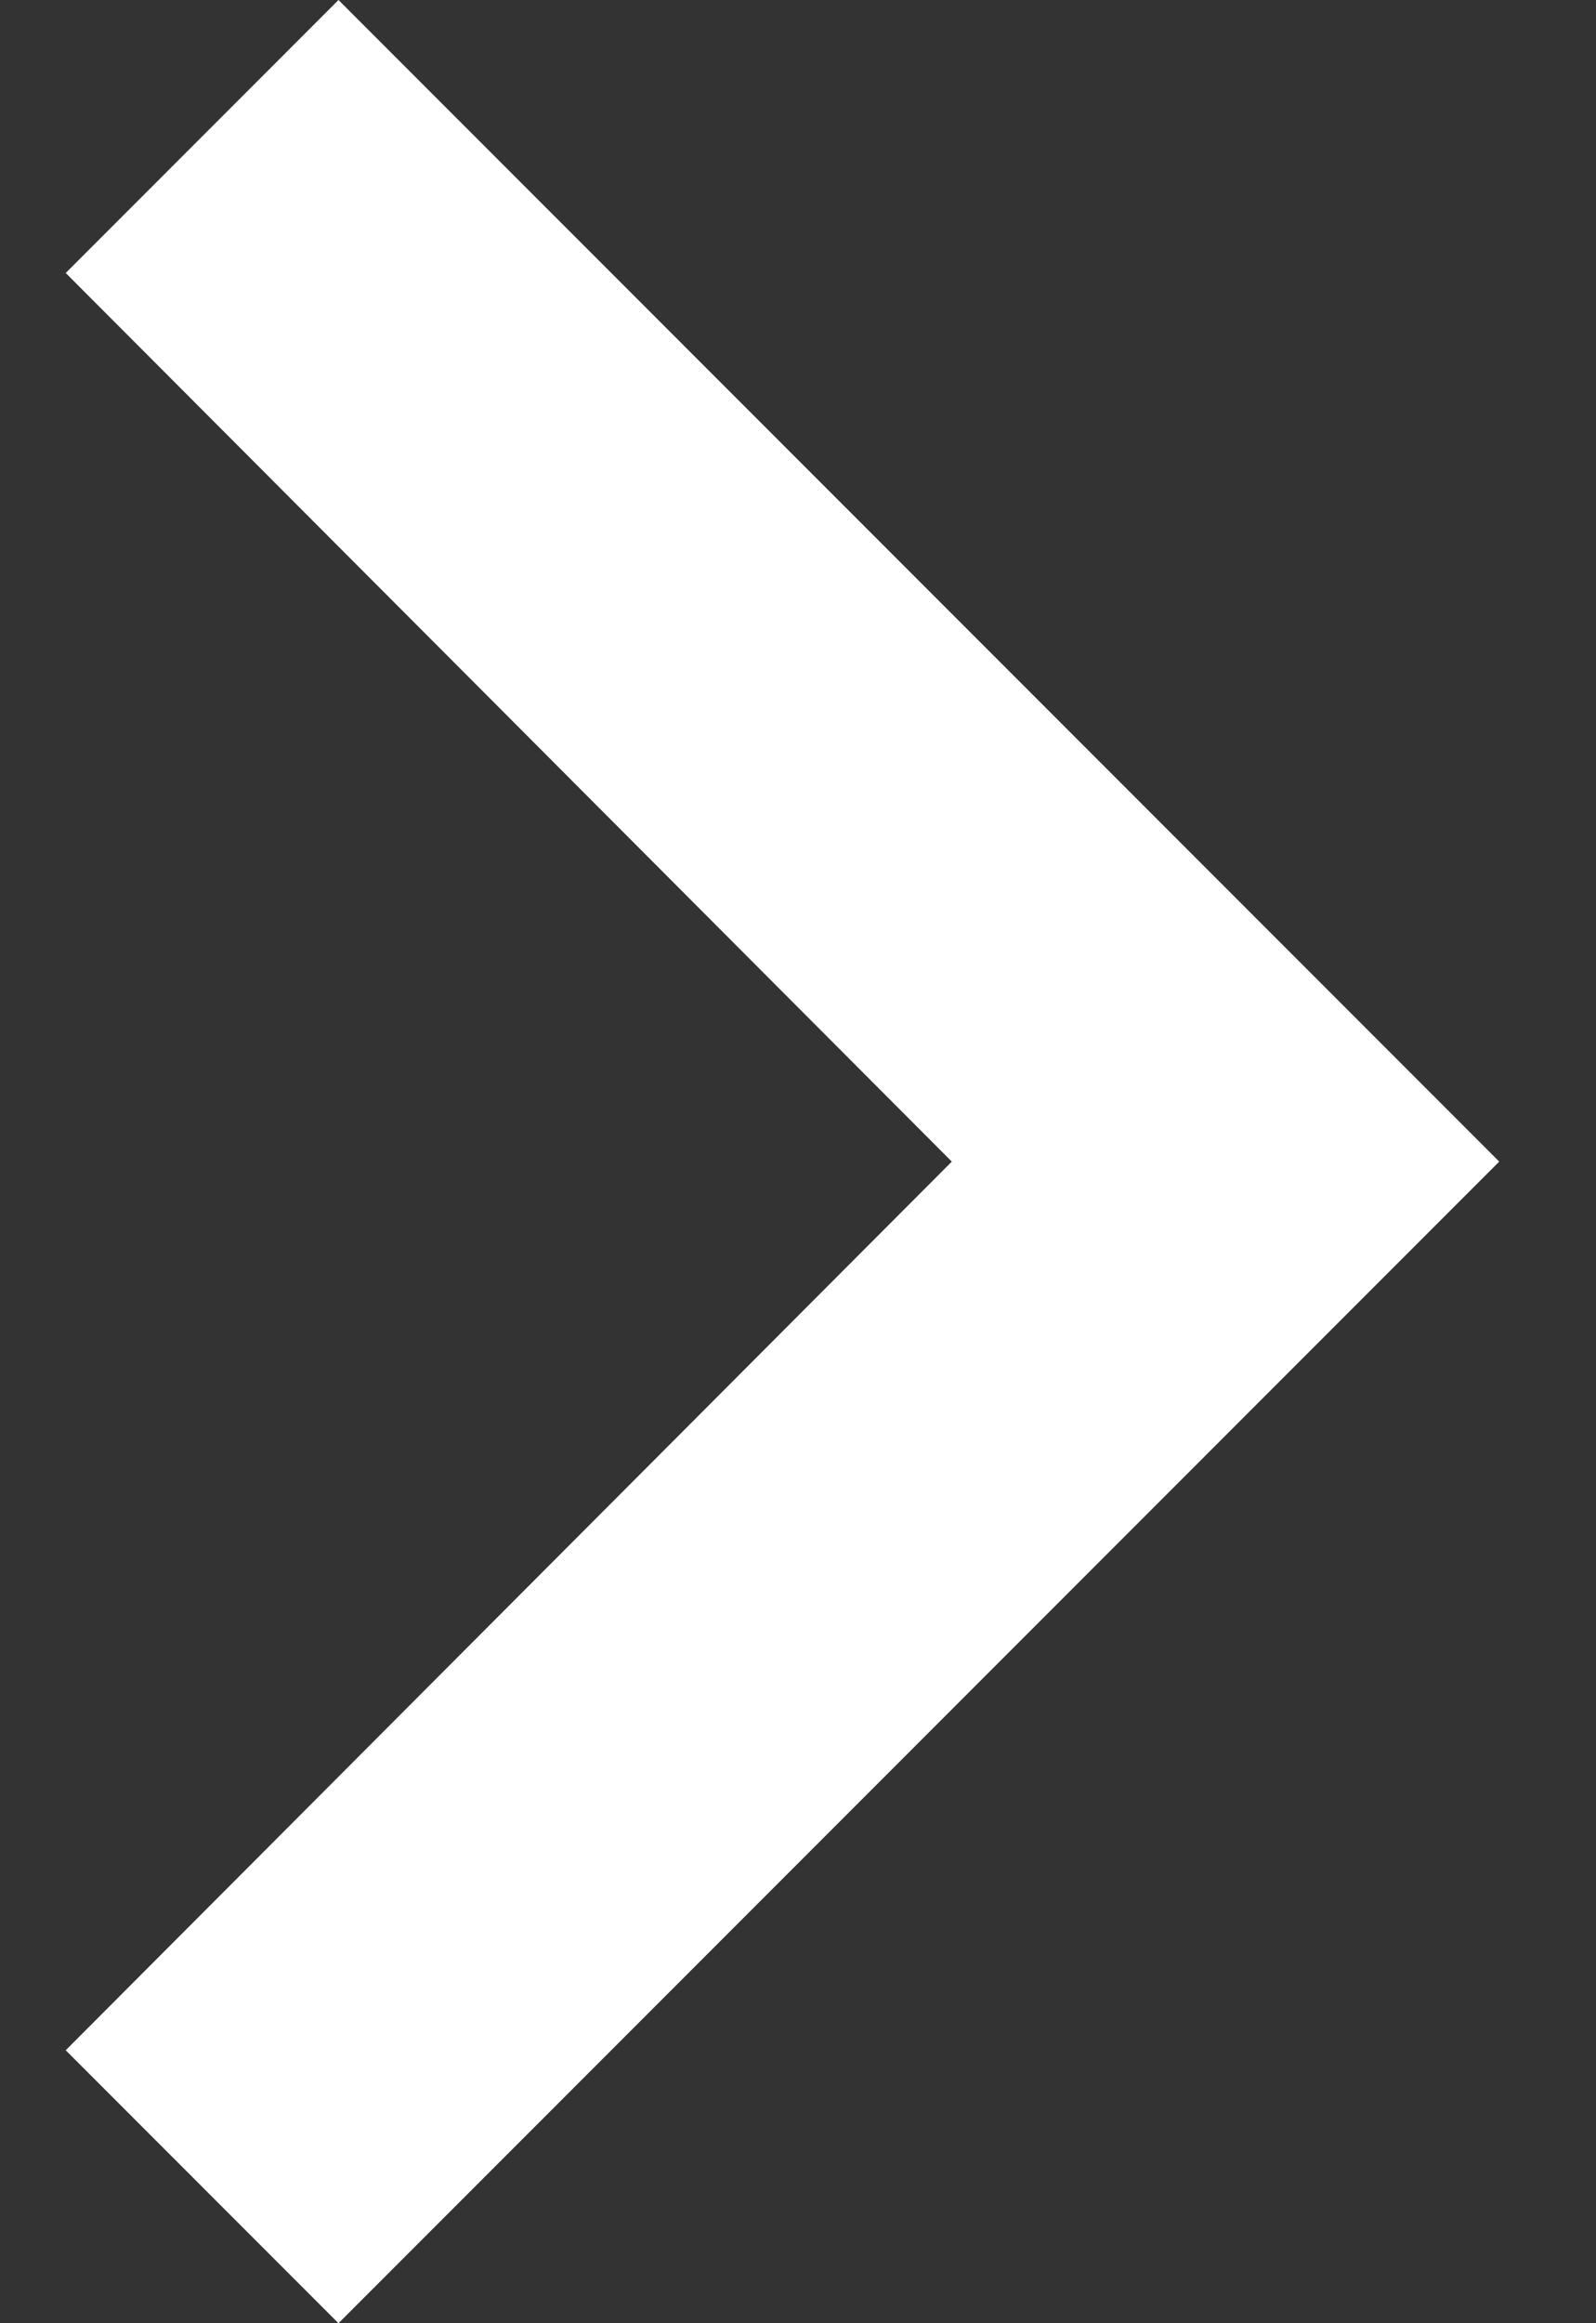 <svg width="11" height="16" fill="none" xmlns="http://www.w3.org/2000/svg"><rect width="100%" height="100%" fill="#333333" stroke="none"/><path fill-rule="evenodd" clip-rule="evenodd" d="M2.333 0L.453 1.88 6.56 8 .453 14.12 2.333 16l8-8-8-8z" fill="#fff"/></svg>